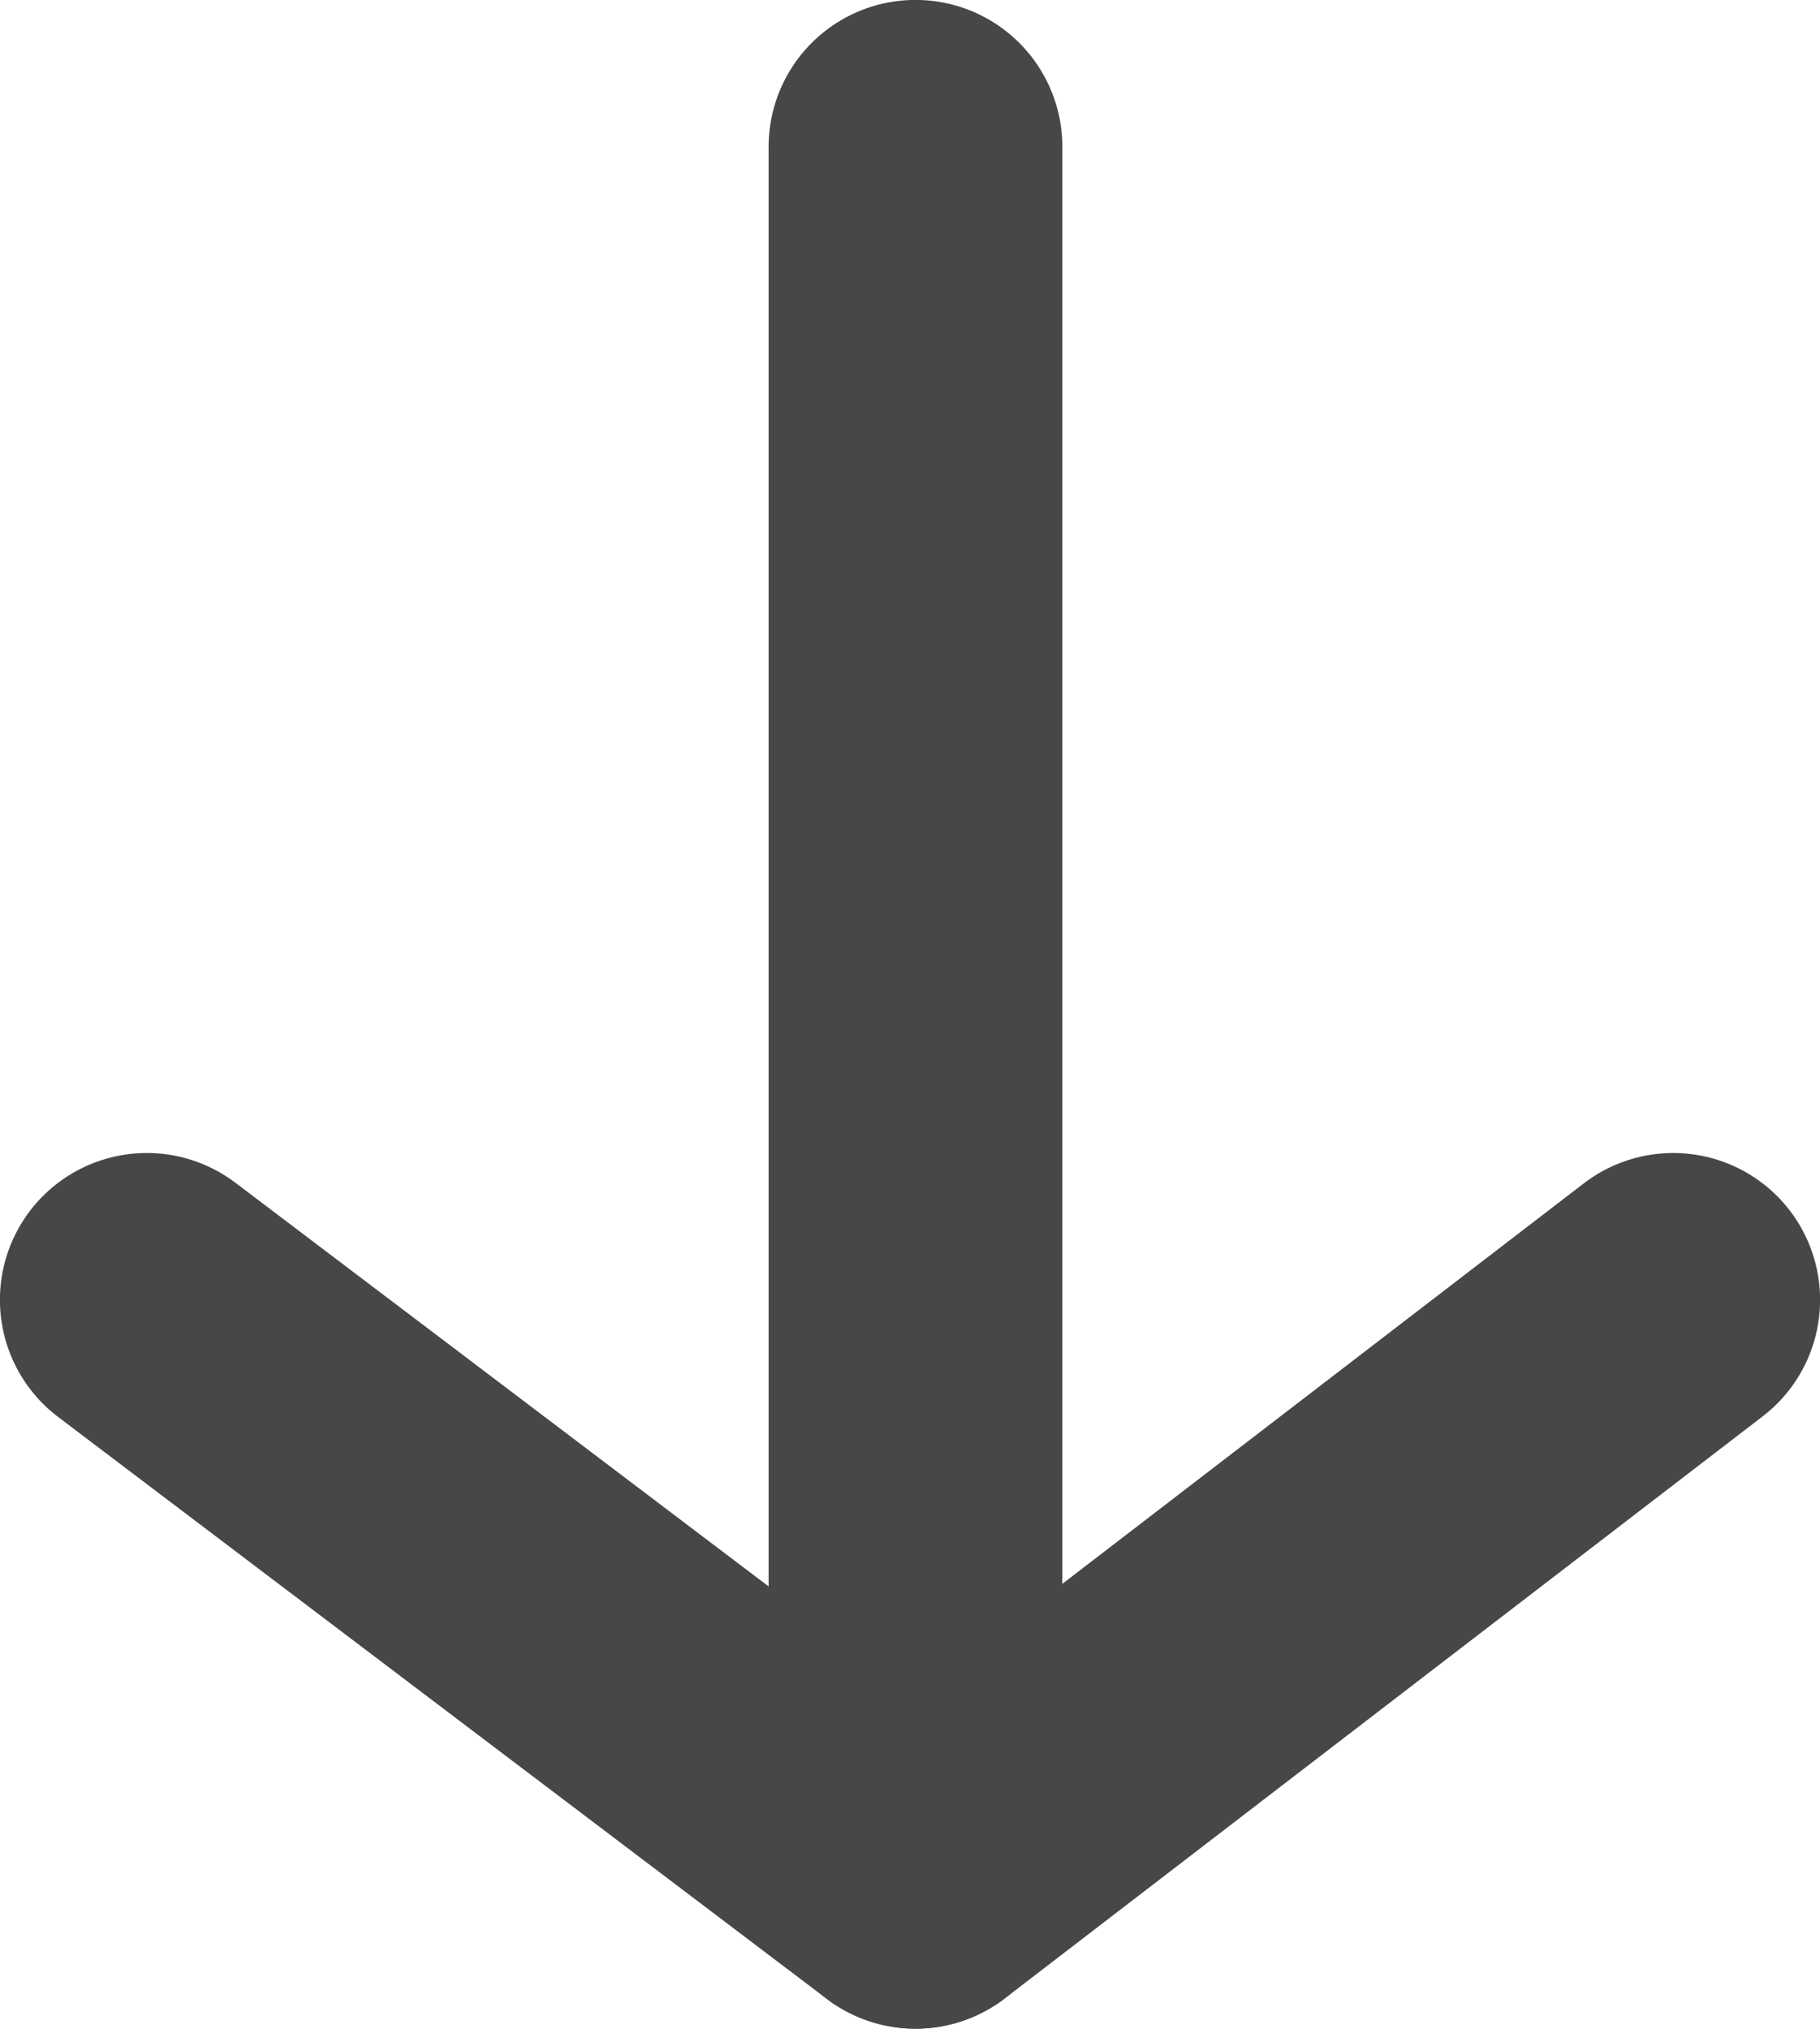 <svg xmlns="http://www.w3.org/2000/svg" viewBox="6702.13 -2872.87 10.787 12.024"><defs><style>.a{fill:none;stroke:#484747;stroke-linecap:round;stroke-linejoin:round;stroke-miterlimit:10;stroke-width:1.741px;}</style></defs><g transform="translate(5844 -4365)"><path class="a" d="M11.4.9l3.449,4.491L11.4,9.947" transform="translate(868.947 1488.434) rotate(90)"/><line class="a" x1="10.283" transform="translate(863.556 1493) rotate(90)"/></g></svg>